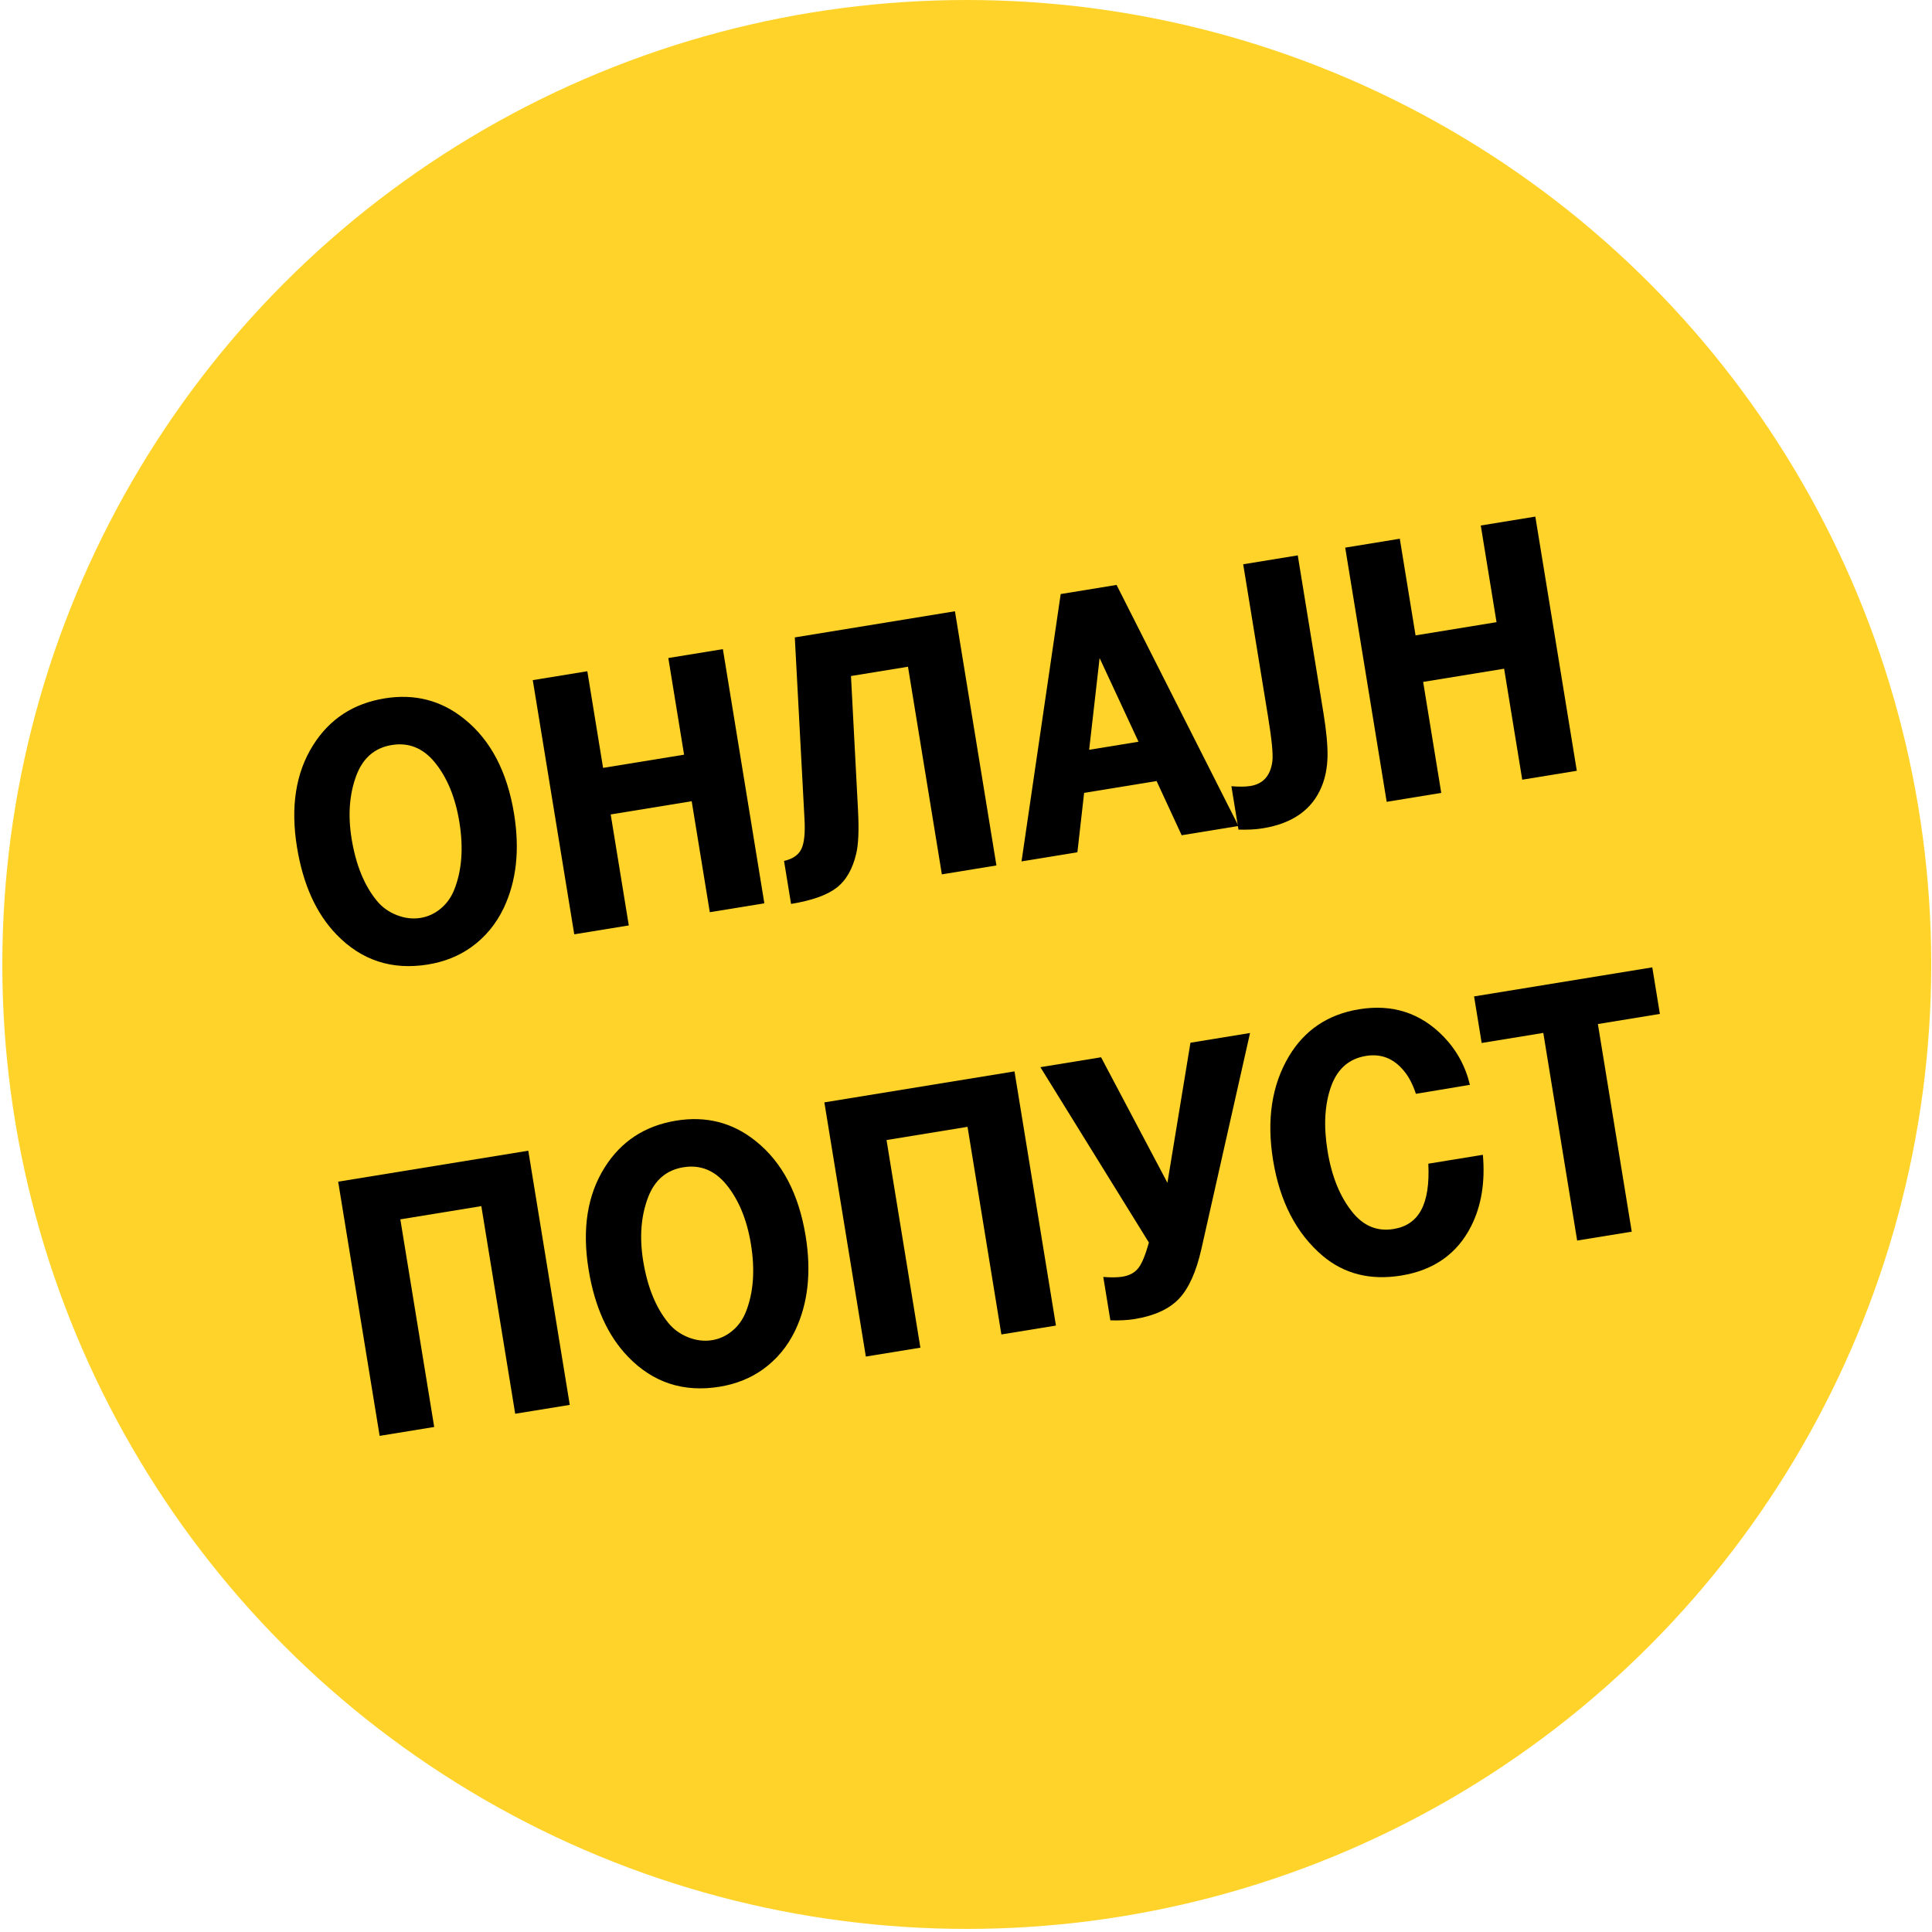 <?xml version="1.0" encoding="utf-8"?>
<!-- Generator: Adobe Illustrator 15.0.0, SVG Export Plug-In . SVG Version: 6.00 Build 0)  -->
<!DOCTYPE svg PUBLIC "-//W3C//DTD SVG 1.1//EN" "http://www.w3.org/Graphics/SVG/1.1/DTD/svg11.dtd">
<svg version="1.1" id="Layer_1" xmlns="http://www.w3.org/2000/svg" xmlns:xlink="http://www.w3.org/1999/xlink" x="0px" y="0px"
	 width="90px" height="90px" viewBox="0 0 90 90" enable-background="new 0 0 90 90" xml:space="preserve">
<circle fill="#FFD329" cx="45.036" cy="44.928" r="44.928"/>
<rect x="-211" y="-188" fill="#FFD329" width="68" height="68"/>
<rect x="-125" y="-188" fill="#FF9A1E" width="68" height="68"/>
<rect x="-34" y="-188" fill="#53BAF2" width="68" height="68"/>
<rect x="56" y="-188" fill="#1063AD" width="68" height="68"/>
<rect x="145" y="-188" fill="#1BADA2" width="68" height="68"/>
<rect x="234" y="-188" fill="#BFCB44" width="68" height="68"/>
<g>
	<path d="M-17.583-67.575l2.033-0.258l4.104,8.885l-2.067,0.262l-0.839-1.995l-2.639,0.334l-0.32,2.143l-2.034,0.258L-17.583-67.575
		z M-16.754-61.899l1.798-0.228l-1.301-3.081L-16.754-61.899z"/>
	<path d="M-10.625-59.052l-1.175-9.257l1.938-0.246l0.492,3.872l0.312-0.04l2.201-4.214l2.075-0.263l-2.523,4.881l4.029,4.333
		l-2.075,0.263l-3.5-3.698l-0.353,0.045l0.517,4.076L-10.625-59.052z"/>
	<path d="M-0.643-60.317l-0.959-7.562l-2.244,0.285l-0.215-1.695l6.489-0.823l0.216,1.695l-2.259,0.286l0.959,7.562L-0.643-60.317z"
		/>
	<path d="M3.527-70.252l1.905-0.241l0.697,5.486l2.389-5.237l-0.08-0.631l1.906-0.242l1.174,9.257l-1.906,0.242l-0.695-5.493
		l-2.384,5.285l0.076,0.597l-1.907,0.234L3.527-70.252z"/>
	<path d="M13.096-62.059l-1.174-9.257l3.303-0.419c0.553-0.07,1.005-0.083,1.361-0.037c0.354,0.043,0.67,0.154,0.95,0.33
		c0.56,0.348,0.884,0.875,0.974,1.585c0.115,0.909-0.244,1.625-1.078,2.149c1.174,0.237,1.834,0.931,1.979,2.078
		c0.127,1.004-0.156,1.805-0.854,2.403c-0.436,0.372-1.051,0.608-1.846,0.709L13.096-62.059z M14.383-67.825l0.89-0.112
		c0.487-0.062,0.827-0.181,1.016-0.356c0.255-0.244,0.357-0.555,0.31-0.935c-0.055-0.425-0.262-0.706-0.625-0.844
		c-0.192-0.077-0.518-0.086-0.975-0.028l-0.889,0.112L14.383-67.825z M14.883-63.891l1.071-0.136
		c0.556-0.07,0.938-0.213,1.144-0.428c0.262-0.268,0.363-0.62,0.308-1.058c-0.065-0.511-0.303-0.846-0.713-1.006
		c-0.242-0.093-0.623-0.106-1.142-0.041l-0.99,0.125L14.883-63.891z"/>
	<path d="M19.838-72.32l1.904-0.242l0.695,5.486l2.389-5.236l-0.078-0.631l1.904-0.242l1.174,9.257l-1.906,0.242l-0.695-5.493
		l-2.383,5.284l0.076,0.597l-1.908,0.235L19.838-72.32z"/>
	<path d="M29.407-64.127l-1.174-9.257l2.938-0.373c0.731-0.093,1.299-0.096,1.699-0.009c0.594,0.137,1.076,0.441,1.453,0.912
		c0.322,0.409,0.523,0.931,0.604,1.563c0.136,1.063-0.14,1.925-0.822,2.585c-0.475,0.465-1.189,0.757-2.148,0.879l-0.982,0.125
		l0.421,3.323L29.407-64.127z M30.768-69.316l0.963-0.122c0.527-0.067,0.879-0.238,1.051-0.512c0.164-0.264,0.221-0.596,0.17-0.994
		c-0.057-0.452-0.238-0.775-0.543-0.971c-0.234-0.155-0.604-0.199-1.105-0.136l-0.867,0.11L30.768-69.316z"/>
	<path d="M37.239-74.526l2.035-0.258l4.104,8.885l-2.068,0.262l-0.84-1.995l-2.637,0.335l-0.322,2.142l-2.033,0.258L37.239-74.526z
		 M38.069-68.85l1.797-0.228l-1.3-3.081L38.069-68.85z"/>
	<path d="M43.502-65.784l-0.201-1.58c0.279,0.033,0.512,0.039,0.691,0.016c0.465-0.059,0.74-0.351,0.826-0.877
		c0.036-0.252,0.003-0.79-0.102-1.613l-0.703-5.547L46-75.637l0.729,5.737c0.084,0.66,0.113,1.189,0.09,1.587
		c-0.021,0.398-0.104,0.752-0.243,1.065c-0.367,0.827-1.096,1.31-2.187,1.448C44.127-65.766,43.831-65.762,43.502-65.784z"/>
	<path d="M-17.724-51.642c1.1-0.14,2.054,0.143,2.863,0.849c0.924,0.797,1.482,1.961,1.677,3.494c0.166,1.311,0,2.445-0.499,3.404
		c-0.296,0.566-0.702,1.021-1.219,1.367c-0.461,0.307-0.993,0.498-1.596,0.574c-1.311,0.167-2.402-0.234-3.273-1.204
		c-0.706-0.783-1.145-1.854-1.317-3.209c-0.187-1.474,0.052-2.699,0.714-3.674C-19.746-50.964-18.865-51.498-17.724-51.642z
		 M-17.522-49.945c-0.615,0.078-1.054,0.424-1.315,1.042c-0.283,0.67-0.369,1.437-0.26,2.3c0.12,0.949,0.398,1.709,0.833,2.278
		c0.183,0.239,0.416,0.421,0.703,0.545c0.286,0.124,0.573,0.168,0.856,0.132c0.271-0.033,0.521-0.137,0.743-0.311
		c0.224-0.174,0.396-0.393,0.513-0.661c0.304-0.687,0.396-1.505,0.274-2.454c-0.114-0.895-0.386-1.625-0.815-2.19
		C-16.397-49.797-16.908-50.023-17.522-49.945z"/>
	<path d="M-11.349-42.832l-1.174-9.256l1.986-0.252l0.446,3.52l2.95-0.374l-0.446-3.52l1.987-0.252l1.174,9.256l-1.986,0.252
		L-6.924-47.5l-2.95,0.375l0.512,4.041L-11.349-42.832z"/>
	<path d="M-1.083-51.816l0.082,4.889c0.01,0.697-0.031,1.213-0.121,1.545c-0.149,0.559-0.402,0.963-0.759,1.218
		c-0.356,0.254-0.911,0.429-1.667,0.524l-0.199-1.567c0.314-0.058,0.528-0.192,0.642-0.404c0.114-0.212,0.163-0.58,0.153-1.103
		l-0.117-6.571l5.832-0.739l1.174,9.258L1.95-44.514l-0.96-7.564L-1.083-51.816z"/>
	<path d="M6.533-54.505l2.035-0.258l4.104,8.886l-2.068,0.262l-0.84-1.995l-2.637,0.335l-0.322,2.143l-2.034,0.259L6.533-54.505z
		 M7.363-48.829l1.797-0.228l-1.3-3.081L7.363-48.829z"/>
	<path d="M12.797-45.762l-0.201-1.58c0.279,0.033,0.51,0.037,0.69,0.016c0.466-0.061,0.741-0.352,0.826-0.877
		c0.037-0.253,0.003-0.791-0.101-1.614l-0.705-5.547l1.988-0.252l0.728,5.737c0.083,0.659,0.114,1.189,0.091,1.587
		c-0.021,0.397-0.104,0.752-0.244,1.065c-0.367,0.825-1.097,1.311-2.188,1.447C13.42-45.745,13.125-45.74,12.797-45.762z"/>
	<path d="M17.94-46.545l-1.174-9.257l1.988-0.252l0.446,3.52l2.95-0.374l-0.446-3.52l1.986-0.252l1.174,9.256l-1.987,0.252
		l-0.512-4.042l-2.949,0.374l0.512,4.042L17.94-46.545z"/>
	<path d="M27.903-57.214l1.904-0.242l0.695,5.486l2.389-5.236l-0.079-0.631l1.905-0.242l1.174,9.257l-1.905,0.242l-0.696-5.493
		l-2.383,5.284l0.076,0.597l-1.906,0.235L27.903-57.214z"/>
	<path d="M39.233-56.928l0.082,4.888c0.01,0.697-0.03,1.212-0.121,1.545c-0.15,0.557-0.402,0.962-0.759,1.217
		c-0.355,0.253-0.911,0.429-1.667,0.525L36.57-50.32c0.313-0.058,0.526-0.193,0.642-0.405c0.113-0.211,0.164-0.579,0.152-1.101
		l-0.115-6.573l5.831-0.739l1.175,9.257l-1.988,0.252l-0.957-7.562L39.233-56.928z"/>
	<path d="M44.667-59.34l1.906-0.242l0.694,5.486l2.39-5.236l-0.08-0.631l1.905-0.242l1.175,9.257l-1.906,0.242l-0.694-5.493
		l-2.384,5.284l0.074,0.597l-1.906,0.235L44.667-59.34z"/>
</g>
<g>
	<path d="M-16.675-23.753l-1.58-12.458l2.674-0.34l0.602,4.736l3.97-0.504l-0.601-4.736l2.674-0.338l1.58,12.457l-2.674,0.34
		l-0.69-5.439l-3.97,0.504l0.689,5.439L-16.675-23.753z"/>
	<path d="M-3.869-38.035l2.737-0.348L4.39-26.424l-2.783,0.353l-1.129-2.687l-3.551,0.451l-0.433,2.883l-2.737,0.349L-3.869-38.035z
		 M-2.753-30.396l2.42-0.307l-1.75-4.146L-2.753-30.396z"/>
	<path d="M10.37-27.182l-1.111-8.763c-0.222,0.251-0.455,0.431-0.701,0.539c-0.247,0.108-0.627,0.198-1.145,0.271l-0.238-1.881
		c0.781-0.123,1.328-0.375,1.639-0.759c0.311-0.383,0.492-1.028,0.551-1.938l1.88-0.238l1.58,12.458L10.37-27.182z"/>
	<path d="M21.124-28.545l-2.383,0.302L18.4-30.928l-4.335,0.551l-0.289-2.281l3.484-8.057l2.283-0.288l0.982,7.758l1.287-0.164
		l0.256,2.017l-1.287,0.164L21.124-28.545z M18.144-32.943l-0.548-4.316l-1.752,4.607L18.144-32.943z"/>
	<path d="M25.963-42.086c0.803-0.104,1.543,0.063,2.224,0.496c1.323,0.832,2.168,2.688,2.53,5.559
		c0.252,1.984,0.119,3.564-0.398,4.743c-0.564,1.302-1.462,2.03-2.691,2.187c-1.394,0.178-2.535-0.392-3.425-1.707
		c-0.684-1.002-1.144-2.437-1.38-4.305c-0.257-2.025-0.124-3.629,0.4-4.809C23.801-41.207,24.715-41.928,25.963-42.086z
		 M26.186-40.029c-0.98,0.125-1.282,1.666-0.907,4.623c0.19,1.516,0.457,2.619,0.795,3.313c0.339,0.692,0.765,1.007,1.274,0.941
		c0.979-0.125,1.283-1.652,0.912-4.586c-0.195-1.539-0.461-2.654-0.797-3.349C27.129-39.78,26.704-40.096,26.186-40.029z"/>
	<path d="M34.504-30.242l-1.111-8.764c-0.223,0.253-0.456,0.432-0.702,0.541c-0.245,0.107-0.627,0.197-1.144,0.271l-0.238-1.881
		c0.781-0.124,1.328-0.377,1.639-0.76c0.311-0.382,0.493-1.028,0.553-1.938l1.881-0.238l1.578,12.457L34.504-30.242z"/>
	<path d="M45.256-31.605l-2.383,0.303l-0.341-2.684l-4.335,0.549l-0.29-2.281l3.485-8.056l2.283-0.288l0.982,7.758l1.286-0.164
		l0.256,2.018l-1.287,0.163L45.256-31.605z M42.277-36.004L41.73-40.32l-1.753,4.608L42.277-36.004z"/>
	<path d="M50.094-45.146c0.805-0.102,1.545,0.063,2.225,0.496c1.322,0.834,2.168,2.688,2.531,5.561
		c0.252,1.983,0.117,3.563-0.397,4.742c-0.563,1.303-1.464,2.03-2.69,2.188c-1.396,0.177-2.535-0.393-3.427-1.707
		c-0.685-1.003-1.144-2.438-1.379-4.305c-0.258-2.026-0.125-3.629,0.399-4.811C47.934-44.266,48.846-44.988,50.094-45.146z
		 M50.318-43.09c-0.979,0.125-1.281,1.666-0.906,4.623c0.191,1.516,0.457,2.619,0.795,3.313c0.338,0.694,0.764,1.007,1.273,0.941
		c0.979-0.124,1.283-1.652,0.912-4.586c-0.195-1.539-0.461-2.655-0.797-3.349C51.262-42.84,50.836-43.154,50.318-43.09z"/>
</g>
<g>
	<path d="M17.914,32.534c1.405-0.229,2.645,0.091,3.719,0.961c1.223,0.981,1.994,2.453,2.314,4.413
		c0.273,1.678,0.111,3.144-0.485,4.398c-0.354,0.74-0.855,1.345-1.503,1.813c-0.579,0.415-1.254,0.686-2.023,0.811
		c-1.677,0.273-3.098-0.191-4.262-1.397c-0.942-0.974-1.556-2.329-1.838-4.063c-0.308-1.886-0.059-3.47,0.747-4.752
		C15.347,33.499,16.457,32.772,17.914,32.534z M18.25,34.706c-0.786,0.128-1.333,0.594-1.642,1.398
		c-0.332,0.874-0.408,1.862-0.229,2.967c0.198,1.215,0.59,2.178,1.175,2.89c0.244,0.299,0.554,0.521,0.929,0.668
		c0.374,0.147,0.743,0.19,1.107,0.131c0.347-0.057,0.66-0.201,0.94-0.434c0.279-0.232,0.488-0.523,0.627-0.873
		c0.359-0.896,0.439-1.95,0.241-3.165c-0.187-1.145-0.569-2.071-1.147-2.778C19.704,34.846,19.037,34.577,18.25,34.706z"/>
	<path d="M26.751,43.524l-1.932-11.841l2.541-0.414l0.734,4.502l3.773-0.615l-0.734-4.503l2.542-0.414l1.932,11.841l-2.542,0.414
		l-0.843-5.17l-3.773,0.616l0.843,5.17L26.751,43.524z"/>
	<path d="M39.642,31.492l0.329,6.278c0.046,0.895,0.018,1.559-0.084,1.991c-0.167,0.721-0.474,1.254-0.92,1.597
		c-0.445,0.343-1.151,0.593-2.117,0.75l-0.327-2.004c0.401-0.089,0.67-0.272,0.806-0.55s0.185-0.751,0.146-1.422l-0.45-8.439
		l7.46-1.218l1.932,11.841l-2.542,0.415l-1.578-9.672L39.642,31.492z"/>
	<path d="M49.411,27.673l2.603-0.425l5.679,11.229l-2.646,0.432l-1.169-2.525l-3.375,0.551l-0.314,2.767l-2.602,0.425L49.411,27.673
		z M50.737,34.928l2.299-0.375l-1.812-3.898L50.737,34.928z"/>
	<path d="M57.693,38.646l-0.33-2.021c0.361,0.03,0.657,0.027,0.89-0.011c0.595-0.098,0.936-0.485,1.021-1.164
		c0.036-0.327-0.032-1.016-0.204-2.068l-1.157-7.096l2.542-0.415l1.196,7.339c0.138,0.845,0.201,1.522,0.19,2.035
		c-0.012,0.513-0.1,0.972-0.266,1.379c-0.436,1.08-1.35,1.734-2.743,1.961C58.497,38.64,58.117,38.66,57.693,38.646z"/>
	<path d="M64.597,37.352l-1.932-11.841l2.543-0.415l0.734,4.503l3.772-0.616L68.98,24.48l2.542-0.415l1.932,11.841l-2.542,0.415
		l-0.844-5.17l-3.772,0.615l0.843,5.17L64.597,37.352z"/>
	<path d="M24.61,53.604l1.932,11.841L24,65.858l-1.578-9.672l-3.773,0.616l1.578,9.672l-2.542,0.414l-1.932-11.841L24.61,53.604z"/>
	<path d="M31.497,52.204c1.405-0.229,2.645,0.091,3.719,0.961c1.223,0.981,1.994,2.453,2.314,4.413
		c0.273,1.678,0.111,3.144-0.485,4.398c-0.354,0.74-0.855,1.345-1.503,1.813c-0.58,0.415-1.254,0.686-2.023,0.811
		c-1.677,0.273-3.098-0.191-4.262-1.397c-0.942-0.974-1.556-2.329-1.838-4.063c-0.308-1.886-0.059-3.47,0.747-4.752
		C28.93,53.169,30.04,52.442,31.497,52.204z M31.833,54.376c-0.786,0.128-1.334,0.594-1.642,1.398
		c-0.333,0.874-0.408,1.862-0.229,2.967c0.198,1.215,0.59,2.178,1.175,2.89c0.245,0.299,0.555,0.521,0.928,0.668
		c0.375,0.147,0.744,0.19,1.108,0.131c0.347-0.057,0.66-0.201,0.94-0.434c0.279-0.232,0.488-0.523,0.628-0.872
		c0.358-0.896,0.438-1.951,0.24-3.166c-0.187-1.145-0.569-2.07-1.147-2.778C33.287,54.516,32.62,54.247,31.833,54.376z"/>
	<path d="M47.259,49.909L49.19,61.75l-2.542,0.414l-1.577-9.672l-3.773,0.616l1.577,9.672l-2.541,0.414l-1.932-11.841L47.259,49.909
		z"/>
	<path d="M51.725,61.506l-0.33-2.021c0.36,0.03,0.657,0.026,0.889-0.011c0.329-0.054,0.577-0.188,0.745-0.402
		c0.167-0.214,0.33-0.61,0.491-1.189l-5.055-8.17l2.827-0.461l3.091,5.846l1.073-6.524l2.776-0.453l-2.268,10.068
		c-0.241,1.066-0.591,1.838-1.047,2.316s-1.145,0.792-2.063,0.942C52.524,61.5,52.148,61.52,51.725,61.506z"/>
	<path d="M66.537,54.209l2.541-0.414c0.112,1.27-0.069,2.377-0.544,3.321c-0.651,1.288-1.737,2.056-3.259,2.304
		c-1.439,0.234-2.662-0.073-3.668-0.925c-1.221-1.041-1.987-2.522-2.301-4.442c-0.308-1.885-0.063-3.498,0.733-4.839
		c0.731-1.229,1.823-1.963,3.275-2.199c1.555-0.254,2.868,0.173,3.939,1.28c0.607,0.632,1.015,1.378,1.221,2.241l-2.515,0.419
		c-0.15-0.45-0.336-0.806-0.557-1.066c-0.475-0.582-1.064-0.815-1.771-0.7c-0.786,0.128-1.327,0.6-1.621,1.413
		c-0.303,0.845-0.358,1.849-0.168,3.011c0.191,1.18,0.575,2.127,1.148,2.841c0.522,0.656,1.166,0.923,1.929,0.798
		c0.596-0.097,1.025-0.394,1.289-0.891C66.474,55.863,66.583,55.146,66.537,54.209z"/>
	<path d="M73.47,57.789l-1.577-9.672l-2.871,0.469l-0.354-2.169l8.302-1.354l0.354,2.169l-2.888,0.472l1.577,9.672L73.47,57.789z"/>
</g>
</svg>
